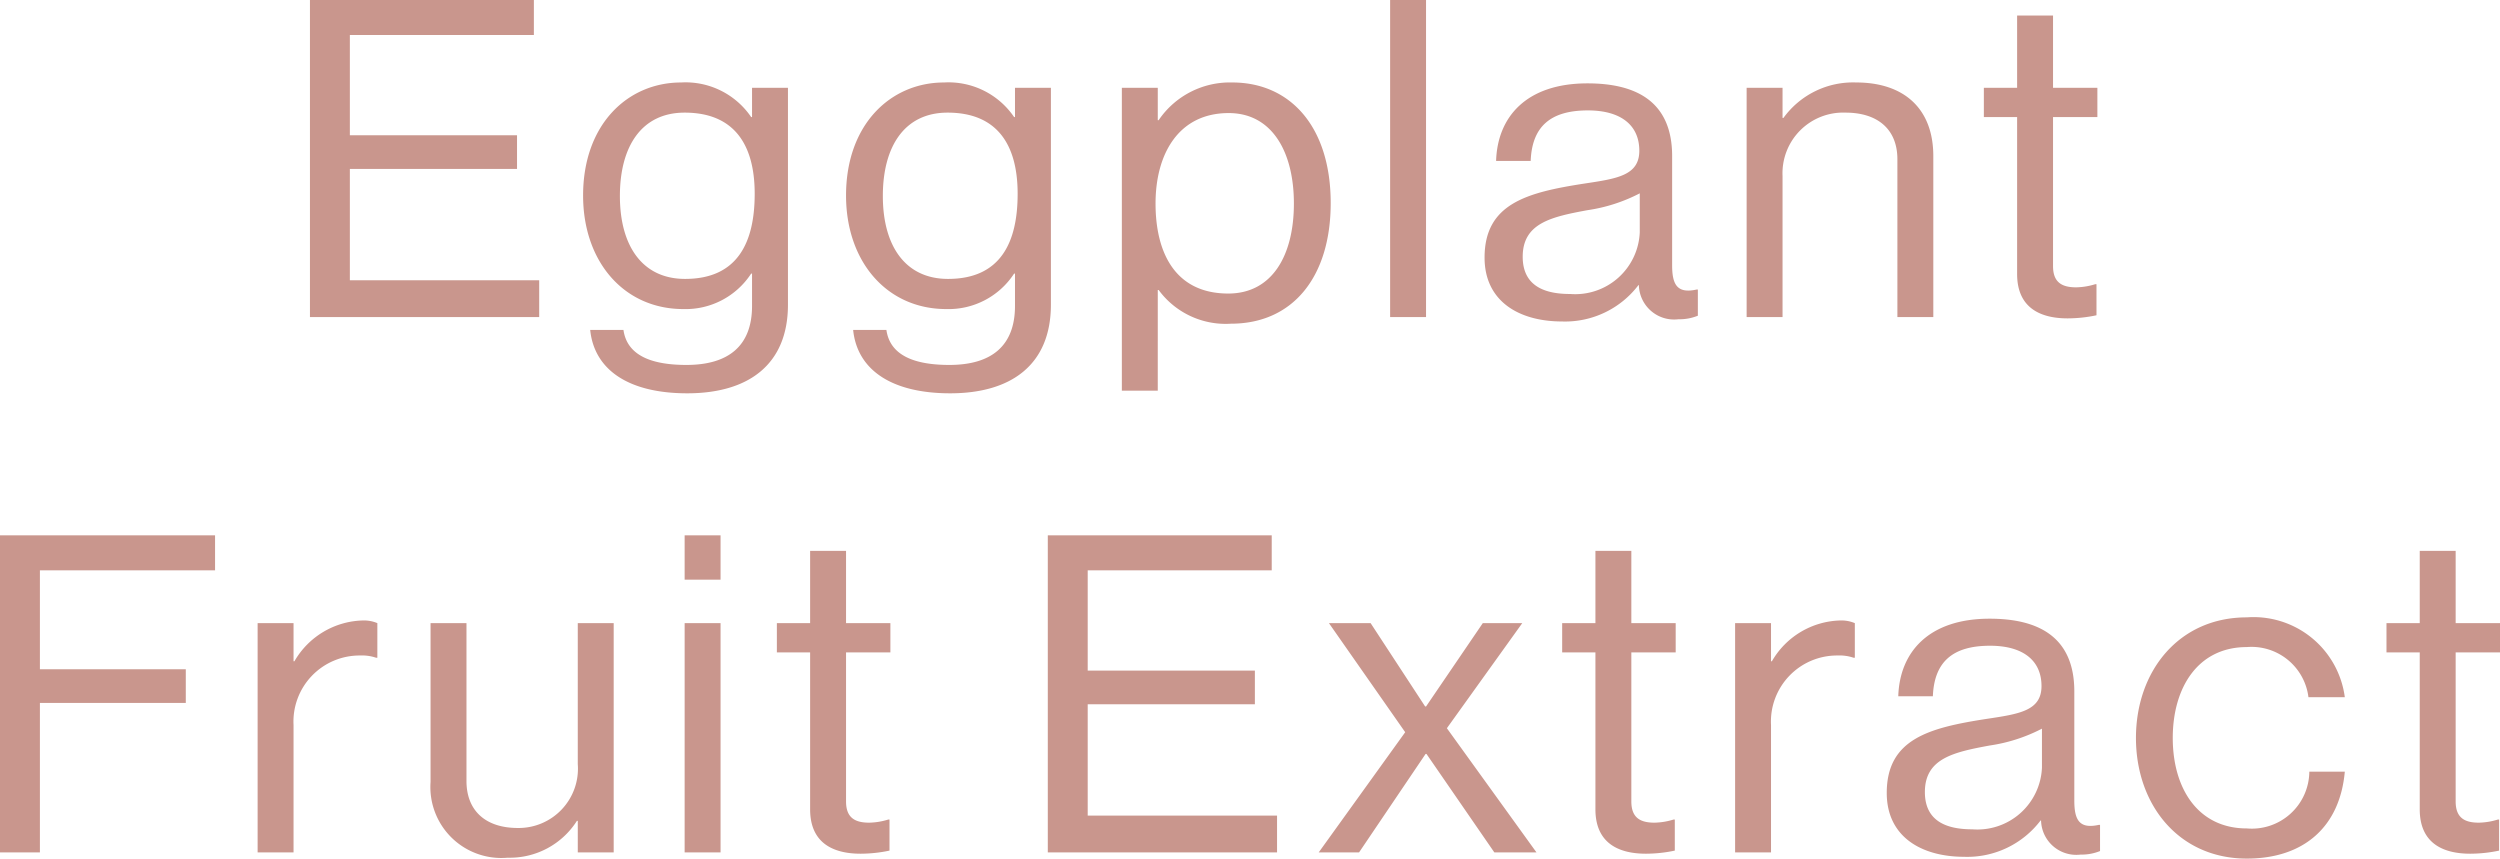<svg xmlns="http://www.w3.org/2000/svg" width="140.95" height="48.407" viewBox="0 0 140.95 48.407"><path d="M-52.525,0H-39.6V-2.075H-50.275V-8.35h9.425v-1.9h-9.425V-15.9H-39.9v-1.975H-52.525ZM-31.25,4.3c3.425,0,5.675-1.6,5.675-5V-12.925H-27.6v1.65h-.05a4.473,4.473,0,0,0-3.95-1.95c-3,0-5.525,2.35-5.525,6.375,0,3.725,2.3,6.4,5.65,6.4a4.409,4.409,0,0,0,3.825-2h.05V-.625c0,2.25-1.325,3.325-3.7,3.325-2,0-3.35-.55-3.55-1.975h-1.875C-36.5,2.95-34.6,4.3-31.25,4.3Zm-.125-6.45c-2.4,0-3.675-1.85-3.675-4.675,0-2.8,1.225-4.7,3.65-4.7,2.75,0,3.95,1.75,3.95,4.575C-27.45-4.225-28.4-2.15-31.375-2.15Zm14.95,6.45c3.425,0,5.675-1.6,5.675-5V-12.925h-2.025v1.65h-.05a4.473,4.473,0,0,0-3.95-1.95c-3,0-5.525,2.35-5.525,6.375,0,3.725,2.3,6.4,5.65,6.4a4.409,4.409,0,0,0,3.825-2h.05V-.625c0,2.25-1.325,3.325-3.7,3.325-2,0-3.35-.55-3.55-1.975H-21.9C-21.675,2.95-19.775,4.3-16.425,4.3Zm-.125-6.45c-2.4,0-3.675-1.85-3.675-4.675,0-2.8,1.225-4.7,3.65-4.7,2.75,0,3.95,1.75,3.95,4.575C-12.625-4.225-13.575-2.15-16.55-2.15Zm9.8,6.3h2.025V-1.525h.05A4.687,4.687,0,0,0-.6.375c3.5,0,5.625-2.65,5.625-6.8,0-4.3-2.275-6.8-5.55-6.8A4.853,4.853,0,0,0-4.675-11.1h-.05v-1.825H-6.75Zm6-5.475c-2.975,0-4.1-2.275-4.1-5.075s1.3-5.1,4.125-5.1c2.45,0,3.675,2.2,3.675,5.1C2.95-3.475,1.725-1.325-.75-1.325ZM8.375,0H10.4V-17.875H8.375Zm16.25.125a2.771,2.771,0,0,0,1.1-.2V-1.55H25.65c-1.125.25-1.375-.325-1.375-1.375v-6.15c0-3.075-2.025-4.1-4.775-4.1-3.425,0-5.075,1.875-5.15,4.375H16.3c.075-1.95,1.125-2.85,3.225-2.85,1.85,0,2.9.825,2.9,2.275,0,1.4-1.275,1.575-3.1,1.85C16.1-7.025,13.7-6.4,13.7-3.35c0,2.45,1.925,3.6,4.375,3.6a5.193,5.193,0,0,0,4.3-2.05H22.4A1.986,1.986,0,0,0,24.625.125ZM18.525-1.3c-1.325,0-2.675-.375-2.675-2.1,0-1.9,1.625-2.25,3.65-2.625a9.3,9.3,0,0,0,2.95-.95v2.2A3.643,3.643,0,0,1,18.525-1.3ZM30.5-12.925H28.475V0H30.5V-7.95a3.42,3.42,0,0,1,3.55-3.575c1.825,0,2.925.95,2.925,2.625V0H39V-9.075c0-2.675-1.65-4.15-4.35-4.15a4.845,4.845,0,0,0-4.1,2H30.5Zm11.35,1.65h1.875v8.85c0,1.825,1.2,2.5,2.85,2.5A7.893,7.893,0,0,0,48.2-.1V-1.85h-.075a3.843,3.843,0,0,1-1.075.175c-.825,0-1.3-.3-1.3-1.2v-8.4h2.5v-1.65h-2.5V-17H43.725v4.075H41.85ZM-70,30.182h2.25V21.757h8.225v-1.9H-67.75V14.282h9.875V12.307H-70Zm16.55-12.925h-2.025V30.182h2.025V23.007a3.727,3.727,0,0,1,3.75-3.925,2.449,2.449,0,0,1,.9.125h.075v-1.95a1.947,1.947,0,0,0-.825-.15,4.586,4.586,0,0,0-3.85,2.3h-.05ZM-35.4,30.182V17.257h-2.025v7.95a3.344,3.344,0,0,1-3.375,3.6c-1.825,0-2.9-.975-2.9-2.65v-8.9h-2.025v8.95a4,4,0,0,0,4.35,4.275,4.482,4.482,0,0,0,3.9-2.075h.05v1.775Zm4,0h2.025V17.257H-31.4Zm0-15.375h2.025v-2.5H-31.4Zm5.2,4.1h1.875v8.85c0,1.825,1.2,2.5,2.85,2.5a7.893,7.893,0,0,0,1.625-.175v-1.75h-.075A3.843,3.843,0,0,1-21,28.507c-.825,0-1.3-.3-1.3-1.2v-8.4h2.5v-1.65h-2.5V13.182h-2.025v4.075H-26.2Zm15.275,11.275H2V28.107H-8.675V21.832H.75v-1.9H-8.675v-5.65H1.7V12.307H-10.925Zm15.275,0H6.625l3.75-5.55h.05l3.825,5.55h2.375l-5.05-7,4.25-5.925H13.6l-3.2,4.7h-.05l-3.075-4.7H4.925l4.3,6.15ZM18.075,18.907H19.95v8.85c0,1.825,1.2,2.5,2.85,2.5a7.893,7.893,0,0,0,1.625-.175v-1.75H24.35a3.843,3.843,0,0,1-1.075.175c-.825,0-1.3-.3-1.3-1.2v-8.4h2.5v-1.65h-2.5V13.182H19.95v4.075H18.075Zm11.775-1.65H27.825V30.182H29.85V23.007a3.727,3.727,0,0,1,3.75-3.925,2.449,2.449,0,0,1,.9.125h.075v-1.95a1.947,1.947,0,0,0-.825-.15,4.586,4.586,0,0,0-3.85,2.3h-.05ZM47.3,30.307a2.771,2.771,0,0,0,1.1-.2V28.632h-.075c-1.125.25-1.375-.325-1.375-1.375v-6.15c0-3.075-2.025-4.1-4.775-4.1-3.425,0-5.075,1.875-5.15,4.375h1.95c.075-1.95,1.125-2.85,3.225-2.85,1.85,0,2.9.825,2.9,2.275,0,1.4-1.275,1.575-3.1,1.85-3.225.5-5.625,1.125-5.625,4.175,0,2.45,1.925,3.6,4.375,3.6a5.193,5.193,0,0,0,4.3-2.05h.025A1.986,1.986,0,0,0,47.3,30.307Zm-6.1-1.425c-1.325,0-2.675-.375-2.675-2.1,0-1.9,1.625-2.25,3.65-2.625a9.3,9.3,0,0,0,2.95-.95v2.2A3.643,3.643,0,0,1,41.2,28.882Zm15.475,1.65c3.225,0,5.25-1.8,5.525-4.9h-2a3.243,3.243,0,0,1-3.525,3.2c-2.75,0-4.175-2.25-4.175-5.1s1.425-5.125,4.175-5.125a3.235,3.235,0,0,1,3.475,2.825H62.2a5.189,5.189,0,0,0-5.525-4.5c-3.85,0-6.25,3.05-6.25,6.8S52.825,30.532,56.675,30.532ZM64.55,18.907h1.875v8.85c0,1.825,1.2,2.5,2.85,2.5a7.893,7.893,0,0,0,1.625-.175v-1.75h-.075a3.843,3.843,0,0,1-1.075.175c-.825,0-1.3-.3-1.3-1.2v-8.4h2.5v-1.65h-2.5V13.182H66.425v4.075H64.55Z" transform="translate(70 17.875)" fill="#c9968d"/></svg>